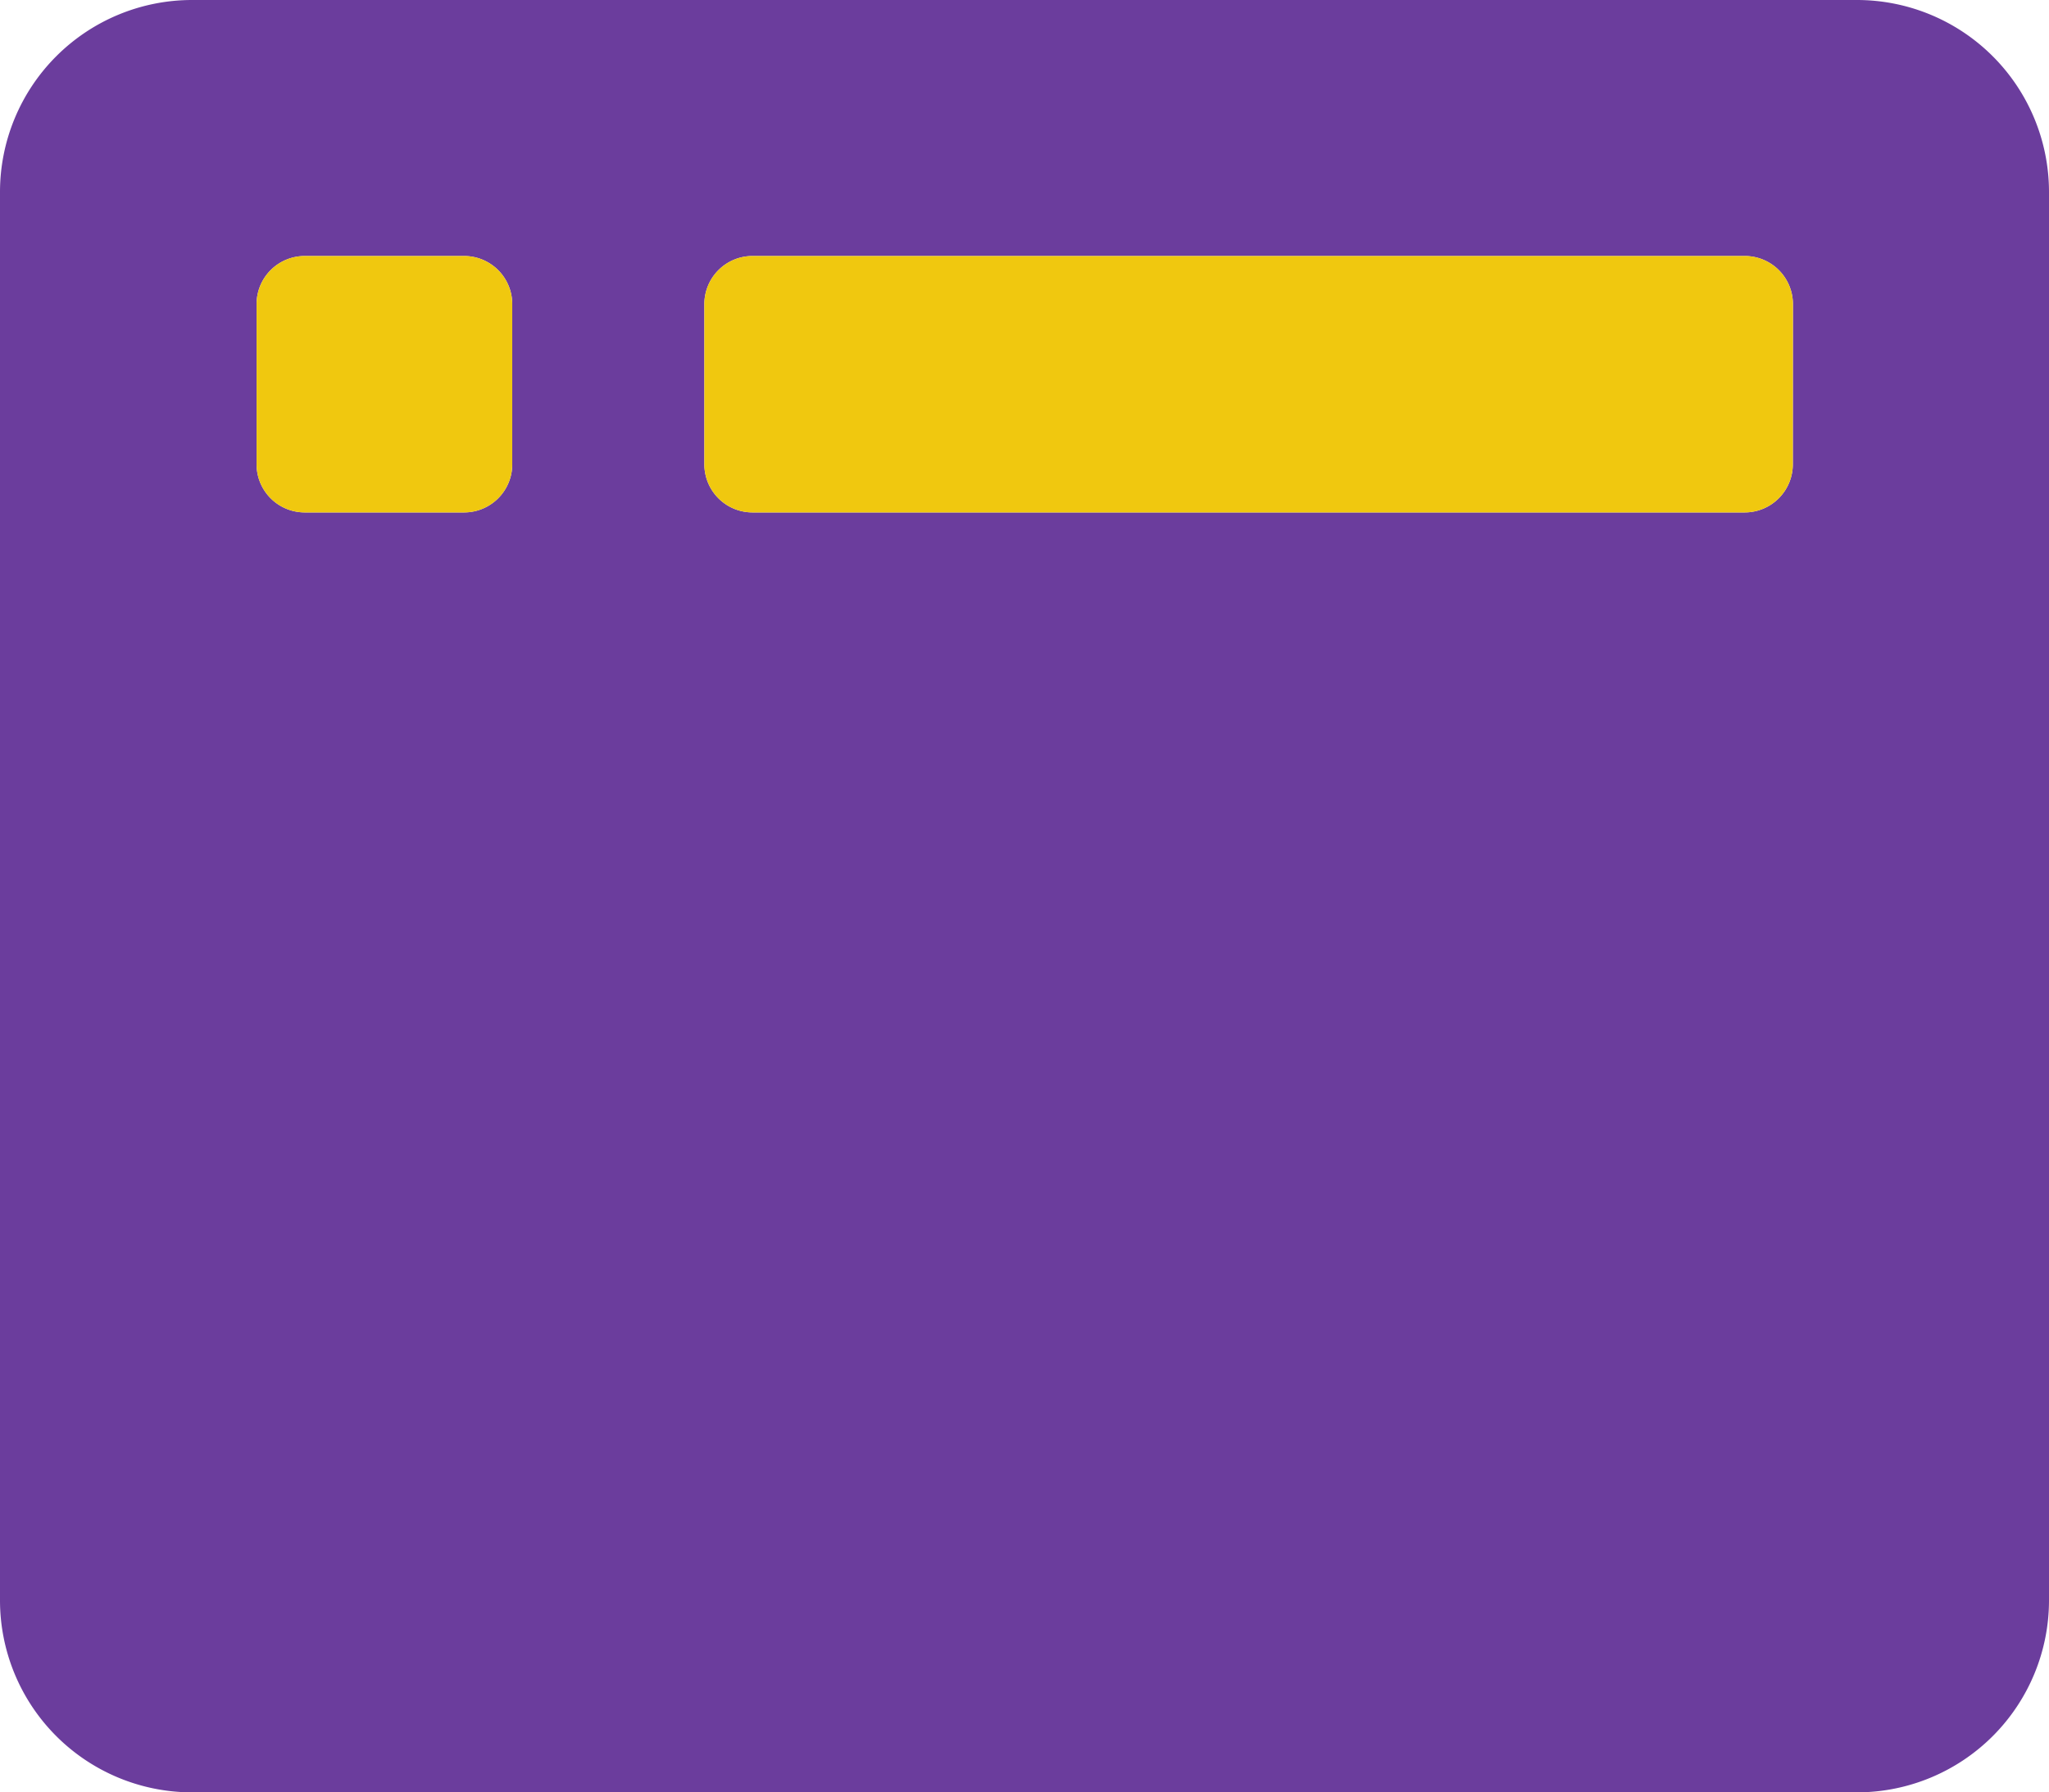 <svg xmlns="http://www.w3.org/2000/svg" width="20.18" height="17.657" viewBox="0 0 20.18 17.657">
  <g id="Group_47798" data-name="Group 47798" transform="translate(-212.91 -3915.172)">
    <path id="Path_76504" data-name="Path 76504" d="M18.288-17.875H1.892A1.892,1.892,0,0,0,0-15.983V-2.11A1.892,1.892,0,0,0,1.892-.218h16.4A1.892,1.892,0,0,0,20.18-2.11V-15.983A1.892,1.892,0,0,0,18.288-17.875ZM5.045-13.3a.474.474,0,0,1-.473.473H3a.474.474,0,0,1-.473-.473V-14.88A.474.474,0,0,1,3-15.353H4.572a.474.474,0,0,1,.473.473Zm12.612,0a.474.474,0,0,1-.473.473H7.41a.474.474,0,0,1-.473-.473V-14.88a.474.474,0,0,1,.473-.473h9.775a.474.474,0,0,1,.473.473Z" transform="translate(212.91 3933.047)" fill="#6b3d9d"/>
    <path id="Path_76505" data-name="Path 76505" d="M5.045-13.3a.474.474,0,0,1-.473.473H3a.474.474,0,0,1-.473-.473V-14.88A.474.474,0,0,1,3-15.353H4.572a.474.474,0,0,1,.473.473Zm12.612,0a.474.474,0,0,1-.473.473H7.41a.474.474,0,0,1-.473-.473V-14.88a.474.474,0,0,1,.473-.473h9.775a.474.474,0,0,1,.473.473Z" transform="translate(212.91 3933.047)" fill="#f0c80f"/>
  </g>
</svg>
